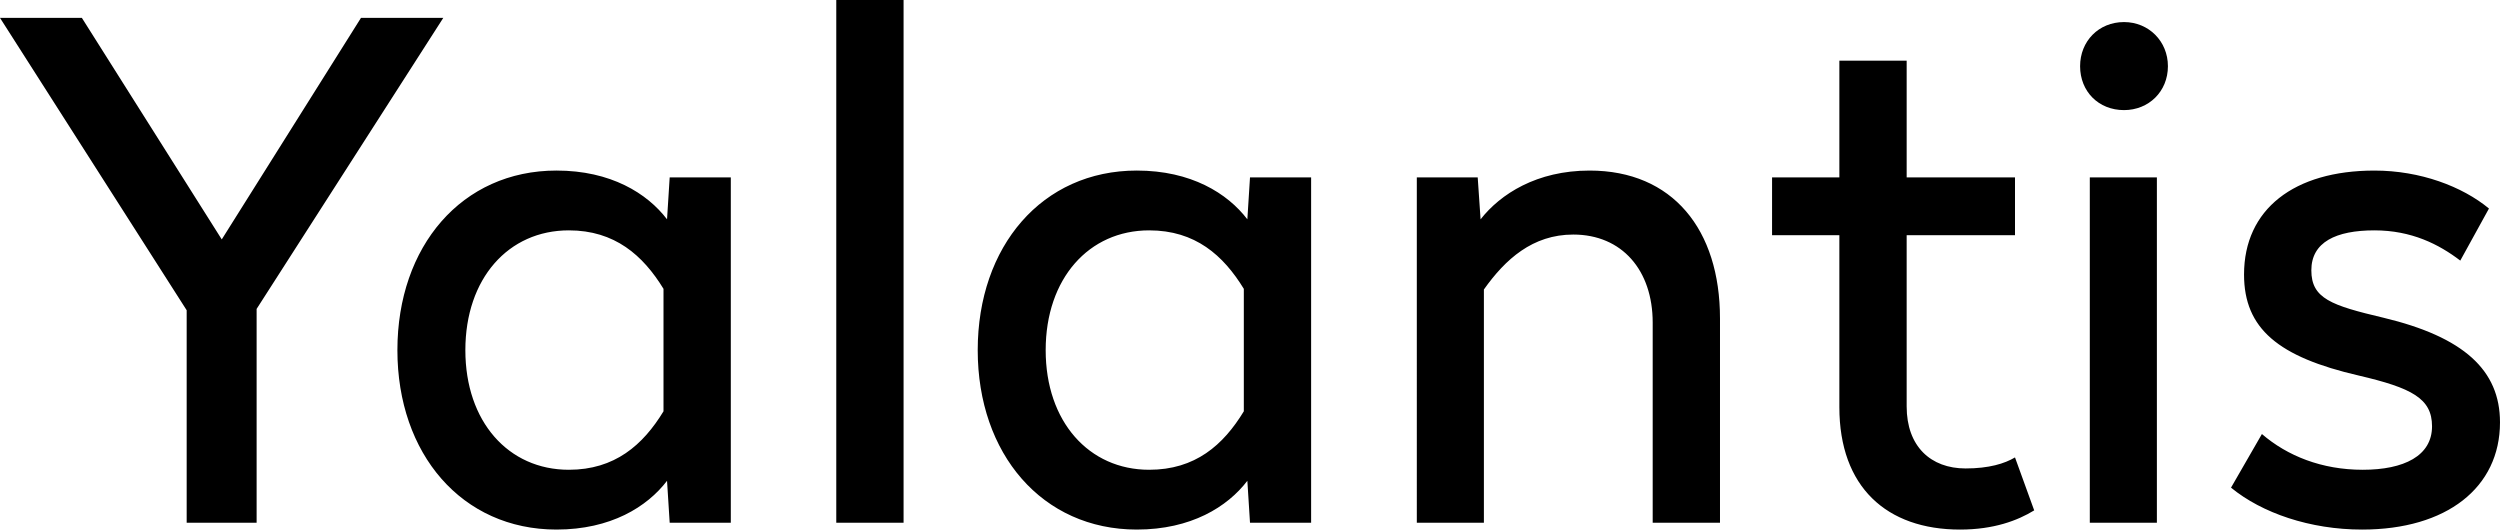 <?xml version="1.0" encoding="utf-8"?><svg xmlns="http://www.w3.org/2000/svg" height="24" width="113.3"><path d="M11.63 14v9.69H8.46v-9.63L0 .81h3.71l6.34 10.04L16.36.81h3.73L11.63 14m18.6-4.06l.12-1.9h2.77v15.65h-2.77l-.12-1.9c-.9 1.18-2.55 2.21-5.01 2.21-4.29 0-7.21-3.43-7.21-8.13 0-4.71 2.92-8.14 7.21-8.14 2.46 0 4.11 1.03 5.01 2.21zm-9.14 5.93c0 3.24 1.95 5.42 4.69 5.42 2.08 0 3.36-1.12 4.29-2.65v-5.55c-.93-1.52-2.21-2.65-4.29-2.65-2.74 0-4.69 2.18-4.69 5.43zM37.9 0h3.05v23.69H37.9zm18.63 9.94l.12-1.9h2.77v15.65h-2.77l-.12-1.9c-.9 1.18-2.55 2.21-5.01 2.21-4.29 0-7.21-3.43-7.21-8.13 0-4.71 2.92-8.14 7.21-8.14 2.46 0 4.11 1.03 5.01 2.21zm-9.14 5.93c0 3.24 1.96 5.42 4.69 5.42 2.09 0 3.36-1.12 4.29-2.65v-5.55c-.93-1.52-2.2-2.65-4.29-2.65-2.73 0-4.69 2.18-4.69 5.43zm30.56-1.44v9.26H74.9v-9.07c0-2.37-1.39-3.99-3.6-3.99-1.84 0-3.08 1.12-4.05 2.49v10.57h-3.04V8.04h2.76l.13 1.9c.9-1.15 2.55-2.21 4.94-2.21 3.77 0 5.91 2.68 5.91 6.7m8.46-6.39h4.91v2.62h-4.91v7.76c0 1.81 1.09 2.81 2.67 2.81 1.06 0 1.77-.22 2.24-.5l.87 2.4c-.75.46-1.83.87-3.36.87-3.33 0-5.47-1.93-5.47-5.55v-7.79h-3.05V8.04h3.05V2.75h3.05v5.29M96.26 4.99c1.12 0 1.99-.84 1.99-1.99 0-1.13-.87-2-1.99-2-1.15 0-1.99.87-1.99 2 0 1.15.84 1.99 1.99 1.99M94.71 8.04h3.04v15.65h-3.04zm18.09 1.41l-1.3 2.36c-.97-.74-2.21-1.37-3.89-1.37-1.74 0-2.86.53-2.86 1.81s.9 1.59 3.27 2.15c3.63.87 5.28 2.37 5.28 4.74 0 2.96-2.42 4.86-6.25 4.86-2.36 0-4.54-.75-5.94-1.9l1.4-2.43c1.15.99 2.71 1.62 4.57 1.62 1.87 0 3.14-.63 3.14-1.97 0-1.27-.93-1.74-3.32-2.3-3.64-.84-5.2-2.12-5.2-4.58 0-2.96 2.27-4.71 5.91-4.71 2.08 0 3.98.72 5.19 1.72" fill="#000" fill-rule="evenodd"/></svg>